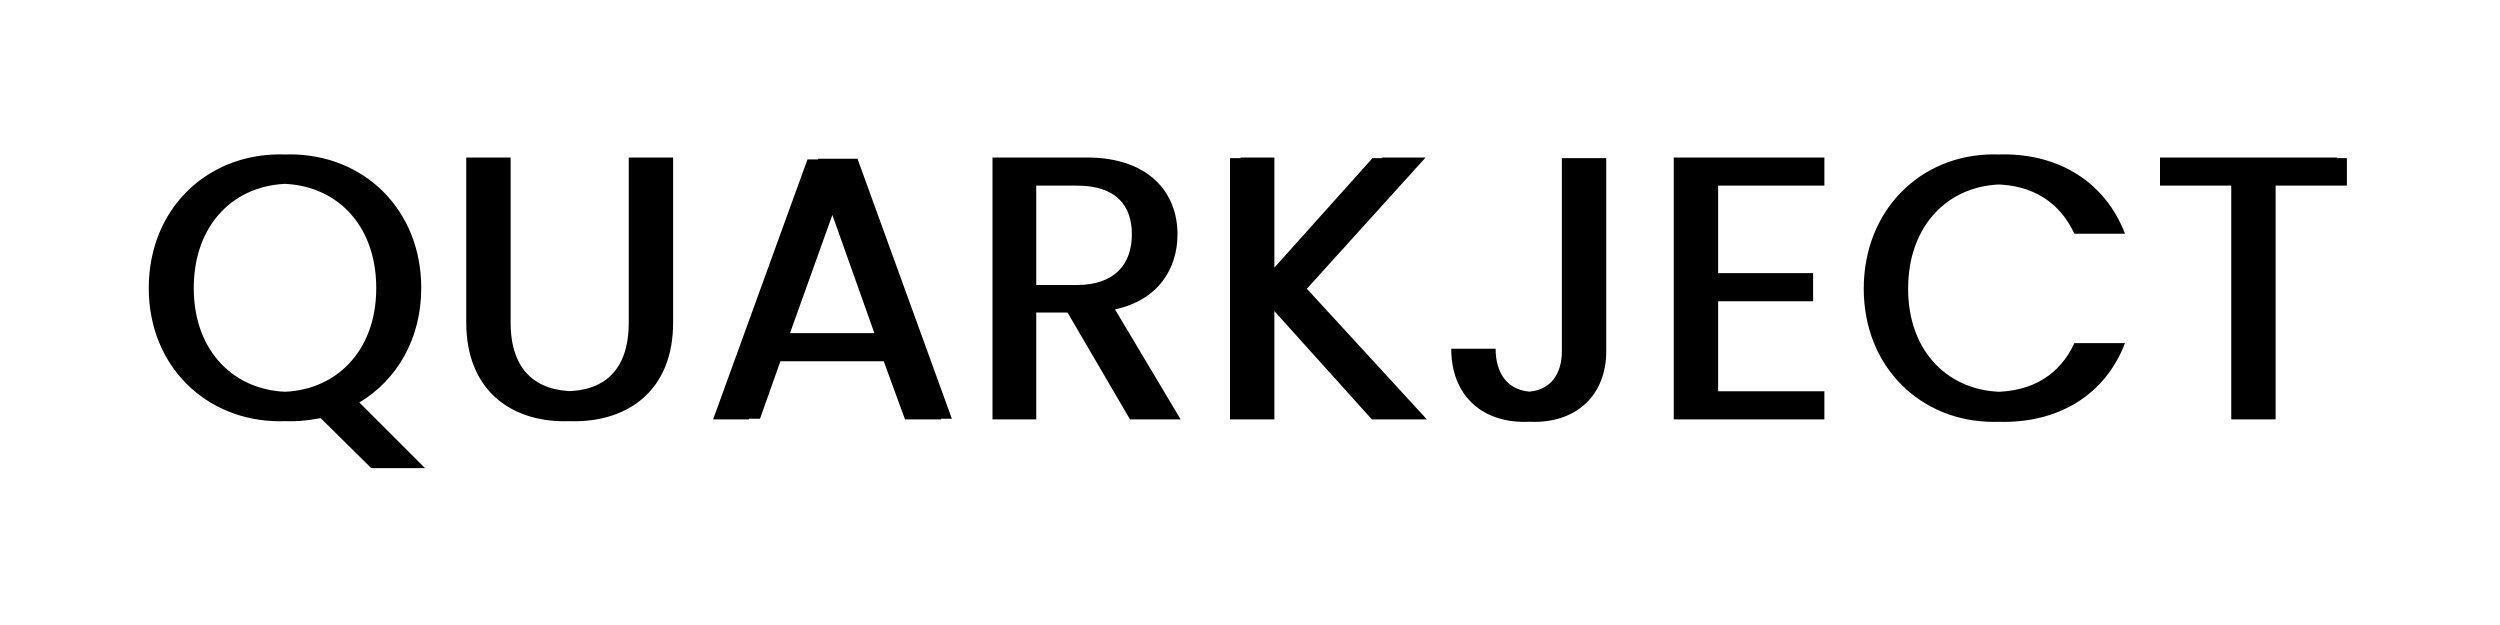 <svg xmlns="http://www.w3.org/2000/svg" viewBox="0 0 400 100" width="400" height="100"><title>New Project</title><style>		.s0 { fill: #000000 } 	</style><path id="QUARKJECT" class="s0" aria-label="QUARKJECT" d="m31 46.1c0-10.3 6.6-16.7 15.4-16.7 8.8 0 15.4 6.4 15.4 16.7 0 10.2-6.6 16.6-15.4 16.6-8.8 0-15.4-6.4-15.4-16.6zm36.4 0c0-12.6-9.2-21.4-21-21.4-11.8 0-21 8.8-21 21.4 0 12.5 9.2 21.3 21 21.3 2.1 0 4.2-0.3 6.2-0.8l8.4 8.3h7l-10.5-10.5c6-3.6 9.9-10.2 9.9-18.3zm-38 0c0-10.3 6.6-16.7 15.4-16.7 8.8 0 15.4 6.4 15.4 16.7 0 10.2-6.6 16.6-15.4 16.6-8.8 0-15.4-6.4-15.4-16.6zm36.4 0c0-12.6-9.2-21.4-21-21.4-11.8 0-21 8.8-21 21.4 0 12.5 9.2 21.3 21 21.3 2.1 0 4.2-0.3 6.2-0.8l8.4 8.3h7l-10.5-10.5c6-3.6 9.9-10.2 9.9-18.3zm10.4 5.5c0 10.8 7.1 15.8 15.7 15.8 8.7 0 15.8-5 15.8-15.8v-26.4h-5.5v26.4c0 7.7-4 11-10.2 11-6.2 0-10.3-3.3-10.3-11v-26.4h-5.5zm-1.6 0c0 10.8 7.1 15.8 15.7 15.8 8.7 0 15.8-5 15.8-15.8v-26.4h-5.5v26.4c0 7.7-4 11-10.2 11-6.2 0-10.3-3.3-10.3-11v-26.4h-5.5zm71.9 15.4h5.8l-15.1-41.6h-6.3l-15.1 41.6h5.8l3.3-9.3h18.3zm-5-13.7h-15.1l7.6-21.2zm3.3 13.8h5.8l-15.1-41.6h-6.3l-15.1 41.6h5.7l3.4-9.3h18.2zm-4.9-13.8h-15.1l7.6-21.1zm42.8-15.8c0 4.7-2.7 8.1-8.8 8.1h-8.1v-15.9h8.1c6.2 0 8.8 3.1 8.8 7.8zm-22.3-12.3v41.9h5.4v-17.1h6.6l10 17.1h6.5l-10.5-17.6c7-1.5 10-6.6 10-12 0-6.8-4.7-12.3-14.5-12.3zm20.7 12.3c0 4.7-2.7 8.1-8.8 8.1h-8.1v-15.9h8.1c6.2 0 8.8 3.1 8.8 7.8zm-22.3-12.3v41.9h5.4v-17.1h6.6l10 17.1h6.5l-10.5-17.6c7-1.5 10-6.6 10-12 0-6.8-4.7-12.3-14.5-12.3zm62.3 41.9h7.2l-19.2-20.9 19-21h-6.9l-17.3 19.4v-19.4h-5.4v41.9h5.4v-19.1zm-1.6 0h7.2l-19.2-20.9 19-20.9h-6.9l-17.3 19.3v-19.3h-5.5v41.8h5.5v-19.1zm32-10.9c0 3.5-1.7 6.5-6 6.5-4.4 0-6.2-3.1-6.2-6.9h-5.5c0 7.3 4.7 11.7 11.7 11.7 6.9 0 11.5-4.4 11.5-11.3v-30.9h-5.5zm-1.6 0c0 3.5-1.7 6.5-6 6.5-4.4 0-6.2-3.1-6.2-6.9h-5.5c0 7.3 4.7 11.7 11.7 11.7 6.9 0 11.5-4.4 11.5-11.3v-30.9h-5.5zm42-31h-22.5v41.9h22.5v-4.5h-17v-14.4h15.2v-4.5h-15.2v-14h17zm-1.6 0h-22.5v41.9h22.5v-4.5h-17v-14.4h15.2v-4.5h-15.2v-14h17zm9.5 21c0 12.5 9.1 21.3 20.8 21.3 9.1 0 16.3-4.5 19.4-12.6h-6.5c-2.3 5-6.7 7.8-12.9 7.8-8.7 0-15.3-6.3-15.3-16.5 0-10.3 6.6-16.7 15.3-16.7 6.2 0 10.6 2.9 12.9 7.9h6.5c-3.1-8.1-10.3-12.7-19.4-12.7-11.7 0-20.8 8.9-20.8 21.5zm-1.6 0c0 12.5 9.1 21.3 20.8 21.3 9.1 0 16.3-4.5 19.4-12.6h-6.5c-2.3 5-6.7 7.8-12.9 7.8-8.7 0-15.3-6.3-15.3-16.5 0-10.3 6.6-16.7 15.3-16.7 6.2 0 10.6 2.9 12.9 7.9h6.5c-3.1-8.1-10.3-12.7-19.4-12.7-11.7 0-20.8 8.9-20.8 21.5zm49-16.5h11.4v37.4h5.5v-37.4h11.4v-4.4h-28.3zm-1.6 0h11.4v37.4h5.5v-37.4h11.4v-4.5h-28.3z"></path></svg>